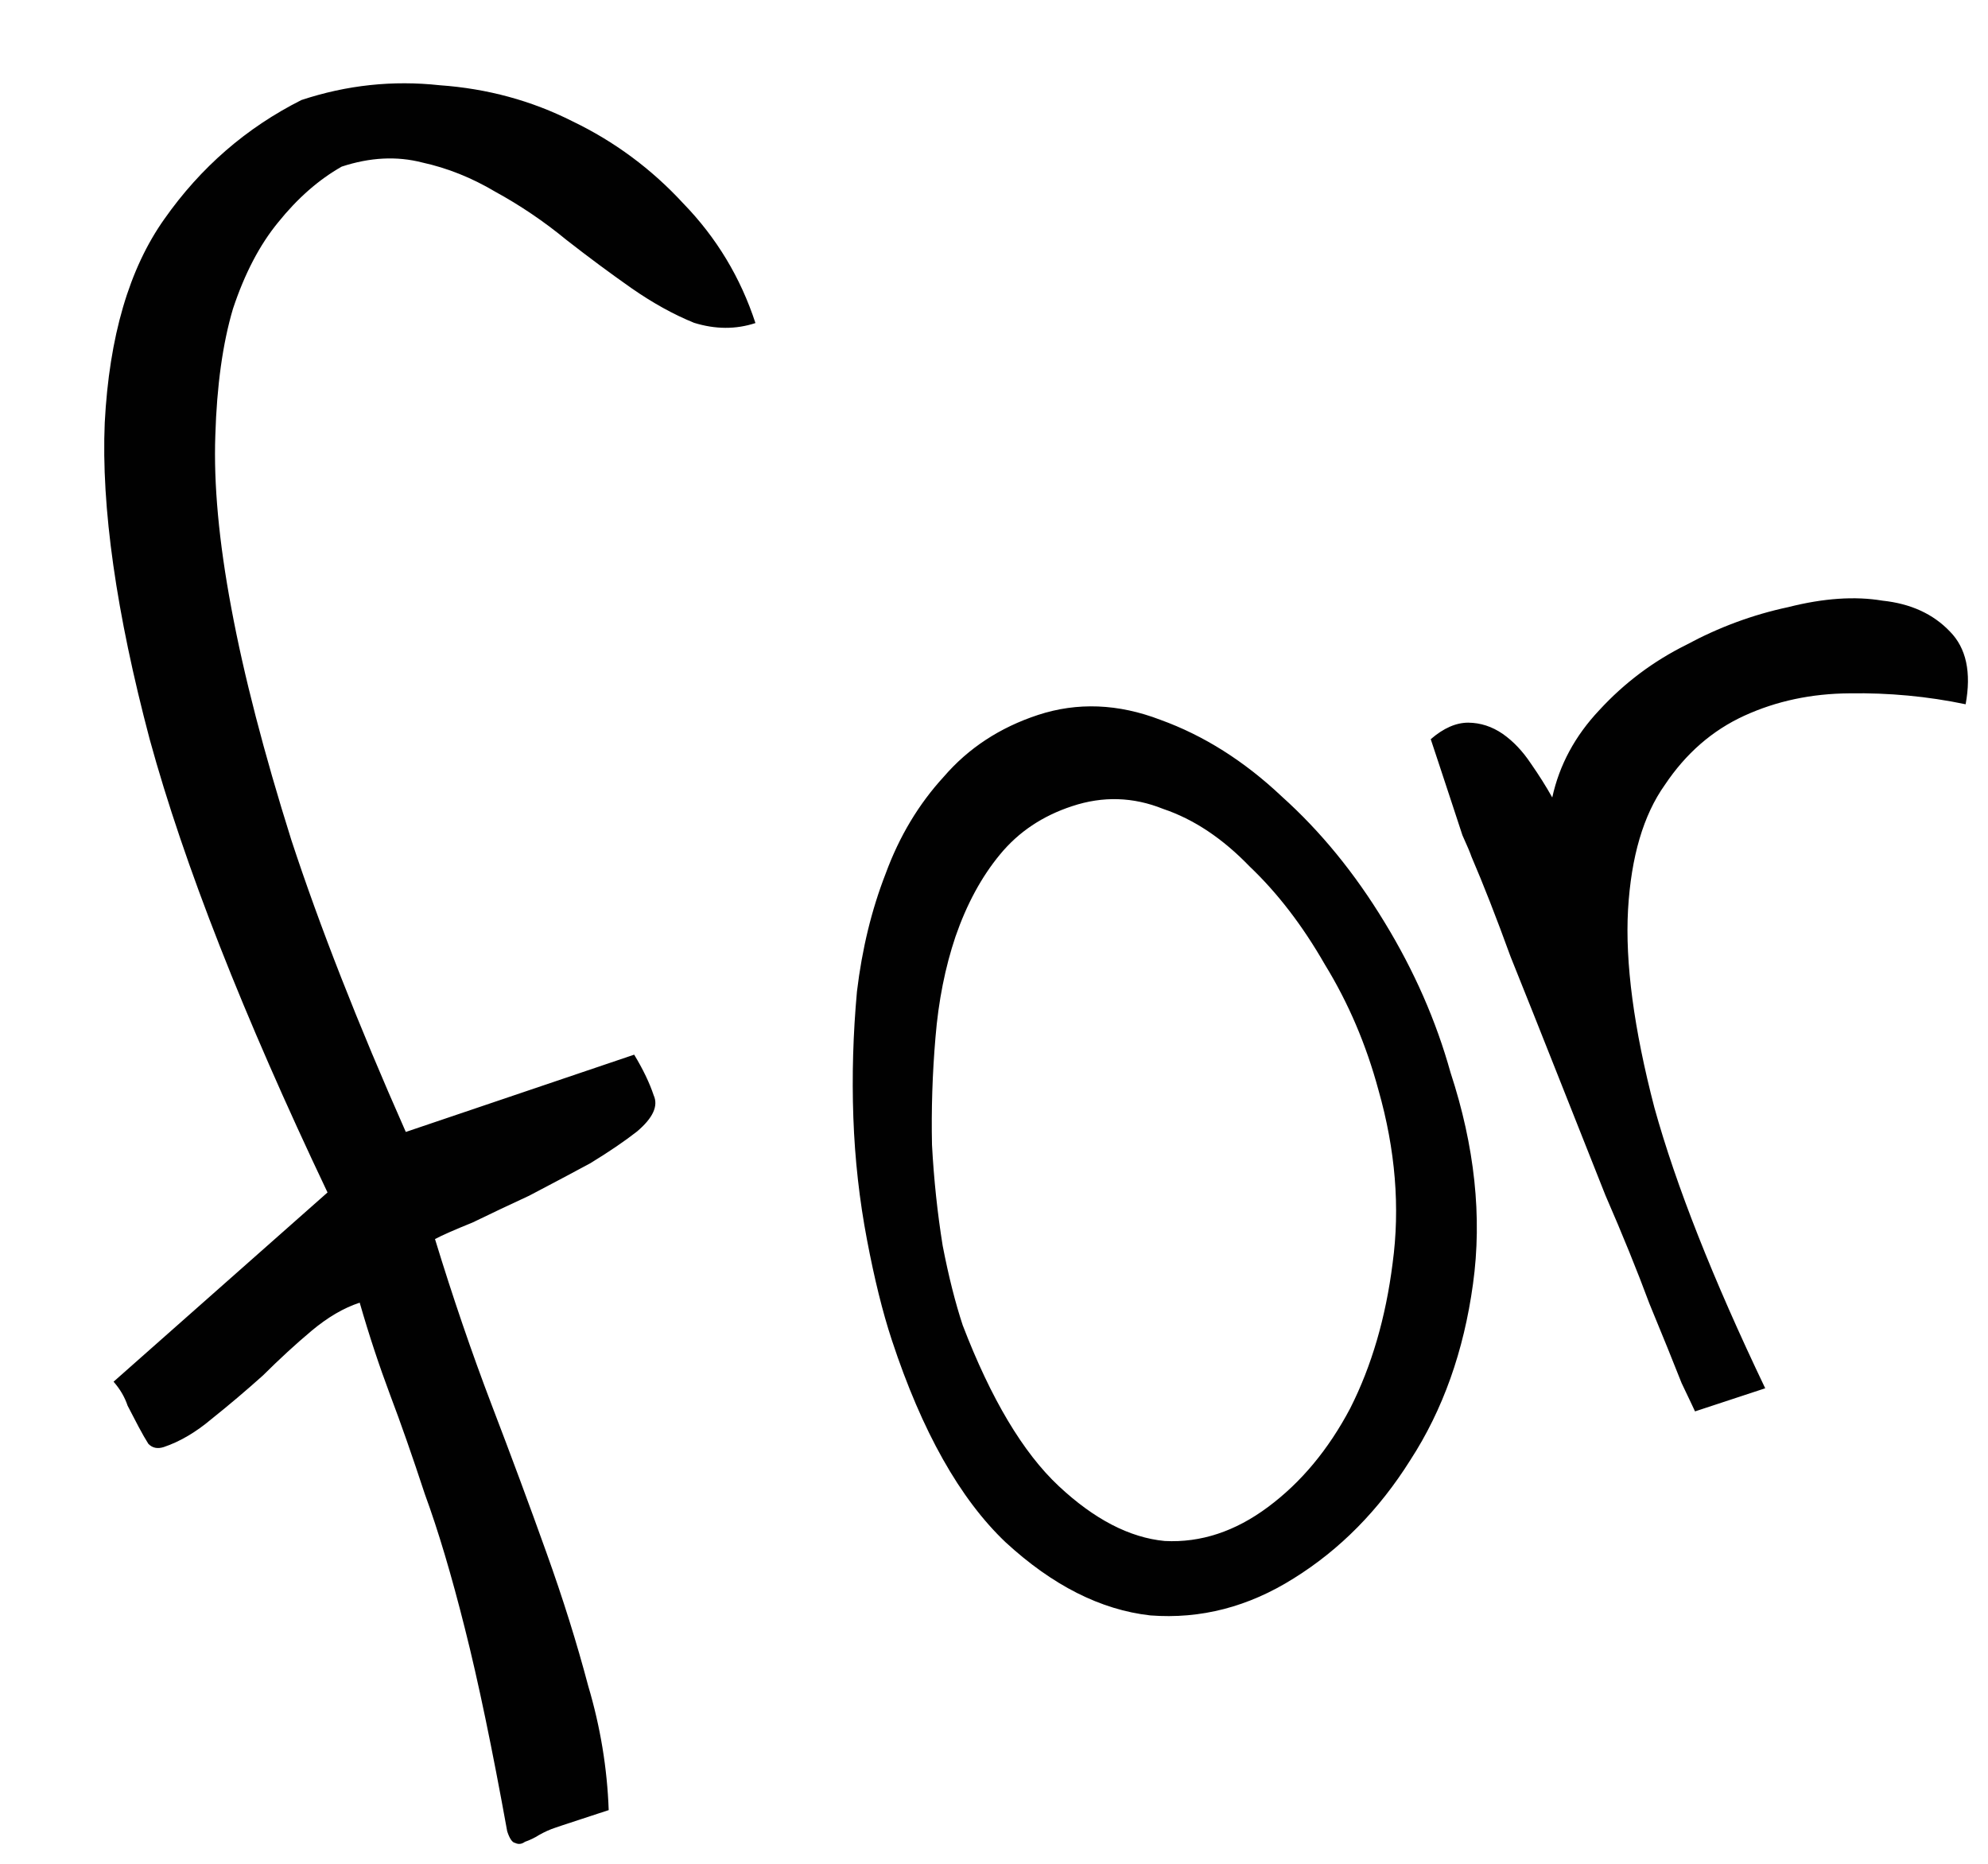 <svg width="16" height="15" viewBox="0 0 16 15" fill="none" xmlns="http://www.w3.org/2000/svg">
<path d="M4.082 14.738C3.962 14.075 3.849 13.53 3.741 13.104C3.634 12.678 3.527 12.318 3.419 12.024C3.318 11.717 3.225 11.451 3.14 11.227C3.052 10.992 2.97 10.745 2.895 10.484C2.766 10.526 2.637 10.602 2.508 10.71C2.379 10.818 2.249 10.938 2.116 11.07C1.981 11.191 1.843 11.308 1.704 11.419C1.575 11.528 1.446 11.603 1.318 11.646C1.268 11.662 1.227 11.654 1.194 11.62C1.171 11.584 1.145 11.538 1.115 11.482C1.086 11.425 1.056 11.369 1.027 11.313C1.004 11.244 0.966 11.179 0.914 11.12L2.636 9.597C1.959 8.173 1.481 6.958 1.205 5.951C0.935 4.931 0.814 4.081 0.843 3.402C0.879 2.709 1.039 2.162 1.324 1.761C1.616 1.346 1.983 1.028 2.426 0.805C2.792 0.684 3.163 0.645 3.539 0.686C3.922 0.713 4.278 0.81 4.607 0.976C4.946 1.139 5.244 1.36 5.5 1.638C5.766 1.912 5.96 2.233 6.08 2.6C5.922 2.652 5.757 2.651 5.586 2.598C5.421 2.531 5.253 2.438 5.082 2.319C4.911 2.199 4.737 2.07 4.559 1.931C4.378 1.782 4.187 1.653 3.986 1.543C3.796 1.43 3.6 1.352 3.399 1.308C3.194 1.255 2.978 1.266 2.75 1.341C2.565 1.446 2.395 1.595 2.239 1.789C2.09 1.97 1.969 2.202 1.875 2.485C1.792 2.765 1.745 3.105 1.733 3.504C1.719 3.893 1.761 4.357 1.862 4.895C1.962 5.433 2.123 6.055 2.345 6.761C2.573 7.455 2.88 8.238 3.266 9.11L5.104 8.488C5.176 8.607 5.228 8.716 5.261 8.815C5.3 8.901 5.255 8.998 5.126 9.107C5.03 9.182 4.905 9.268 4.749 9.363C4.591 9.448 4.427 9.535 4.259 9.623C4.097 9.698 3.945 9.77 3.803 9.839C3.657 9.898 3.557 9.942 3.501 9.972C3.644 10.44 3.796 10.884 3.956 11.304C4.113 11.714 4.26 12.11 4.397 12.493C4.531 12.866 4.643 13.224 4.734 13.568C4.832 13.898 4.887 14.231 4.899 14.568C4.889 14.571 4.859 14.581 4.81 14.597C4.77 14.61 4.725 14.625 4.676 14.641C4.626 14.657 4.577 14.674 4.527 14.69C4.488 14.703 4.468 14.71 4.468 14.71C4.428 14.723 4.385 14.742 4.339 14.768C4.303 14.791 4.265 14.809 4.225 14.823C4.199 14.842 4.172 14.845 4.146 14.832C4.123 14.829 4.101 14.797 4.082 14.738ZM7.178 10.786C7.103 10.559 7.037 10.29 6.978 9.979C6.917 9.659 6.88 9.331 6.868 8.994C6.856 8.658 6.866 8.32 6.897 7.98C6.938 7.637 7.015 7.321 7.128 7.031C7.238 6.731 7.394 6.471 7.596 6.251C7.794 6.021 8.047 5.855 8.354 5.754C8.671 5.65 9 5.663 9.339 5.793C9.688 5.919 10.014 6.125 10.316 6.41C10.629 6.691 10.904 7.028 11.143 7.422C11.383 7.815 11.559 8.218 11.674 8.631C11.869 9.225 11.93 9.793 11.855 10.334C11.781 10.874 11.613 11.347 11.35 11.752C11.098 12.153 10.786 12.47 10.412 12.703C10.048 12.932 9.664 13.032 9.258 13.001C8.859 12.956 8.471 12.76 8.093 12.412C7.725 12.062 7.42 11.52 7.178 10.786ZM7.748 10.665C7.976 11.259 8.234 11.691 8.52 11.959C8.806 12.227 9.091 12.375 9.374 12.402C9.664 12.417 9.942 12.325 10.206 12.128C10.471 11.931 10.691 11.667 10.867 11.334C11.04 10.992 11.153 10.603 11.208 10.168C11.269 9.719 11.231 9.254 11.094 8.772C10.996 8.409 10.853 8.072 10.662 7.761C10.482 7.447 10.28 7.185 10.057 6.973C9.84 6.748 9.608 6.593 9.361 6.51C9.12 6.413 8.876 6.406 8.629 6.488C8.391 6.566 8.198 6.695 8.049 6.876C7.899 7.057 7.78 7.278 7.69 7.538C7.607 7.785 7.553 8.055 7.529 8.349C7.504 8.642 7.495 8.931 7.501 9.214C7.516 9.495 7.545 9.765 7.587 10.026C7.635 10.274 7.689 10.486 7.748 10.665ZM11.515 5.949C11.618 5.86 11.718 5.816 11.817 5.816C11.916 5.817 12.008 5.847 12.094 5.906C12.18 5.966 12.255 6.046 12.321 6.145C12.383 6.234 12.441 6.325 12.493 6.418C12.55 6.157 12.676 5.923 12.871 5.716C13.073 5.496 13.307 5.321 13.571 5.19C13.832 5.049 14.106 4.947 14.393 4.886C14.677 4.814 14.93 4.797 15.15 4.834C15.378 4.858 15.559 4.941 15.694 5.083C15.825 5.216 15.867 5.411 15.82 5.668C15.514 5.604 15.202 5.575 14.886 5.58C14.579 5.582 14.297 5.642 14.039 5.76C13.781 5.878 13.568 6.064 13.399 6.317C13.226 6.56 13.128 6.895 13.103 7.32C13.079 7.746 13.149 8.277 13.315 8.914C13.488 9.538 13.785 10.291 14.207 11.173L13.642 11.359C13.642 11.359 13.607 11.283 13.534 11.131C13.469 10.966 13.383 10.753 13.275 10.492C13.177 10.228 13.059 9.937 12.921 9.62C12.794 9.3 12.665 8.974 12.534 8.644C12.403 8.314 12.278 7.998 12.157 7.698C12.043 7.384 11.938 7.116 11.843 6.895C11.833 6.865 11.809 6.808 11.77 6.722C11.74 6.632 11.709 6.538 11.677 6.439C11.641 6.33 11.608 6.231 11.579 6.142C11.549 6.053 11.528 5.989 11.515 5.949Z" fill="#010101"/>
</svg>
